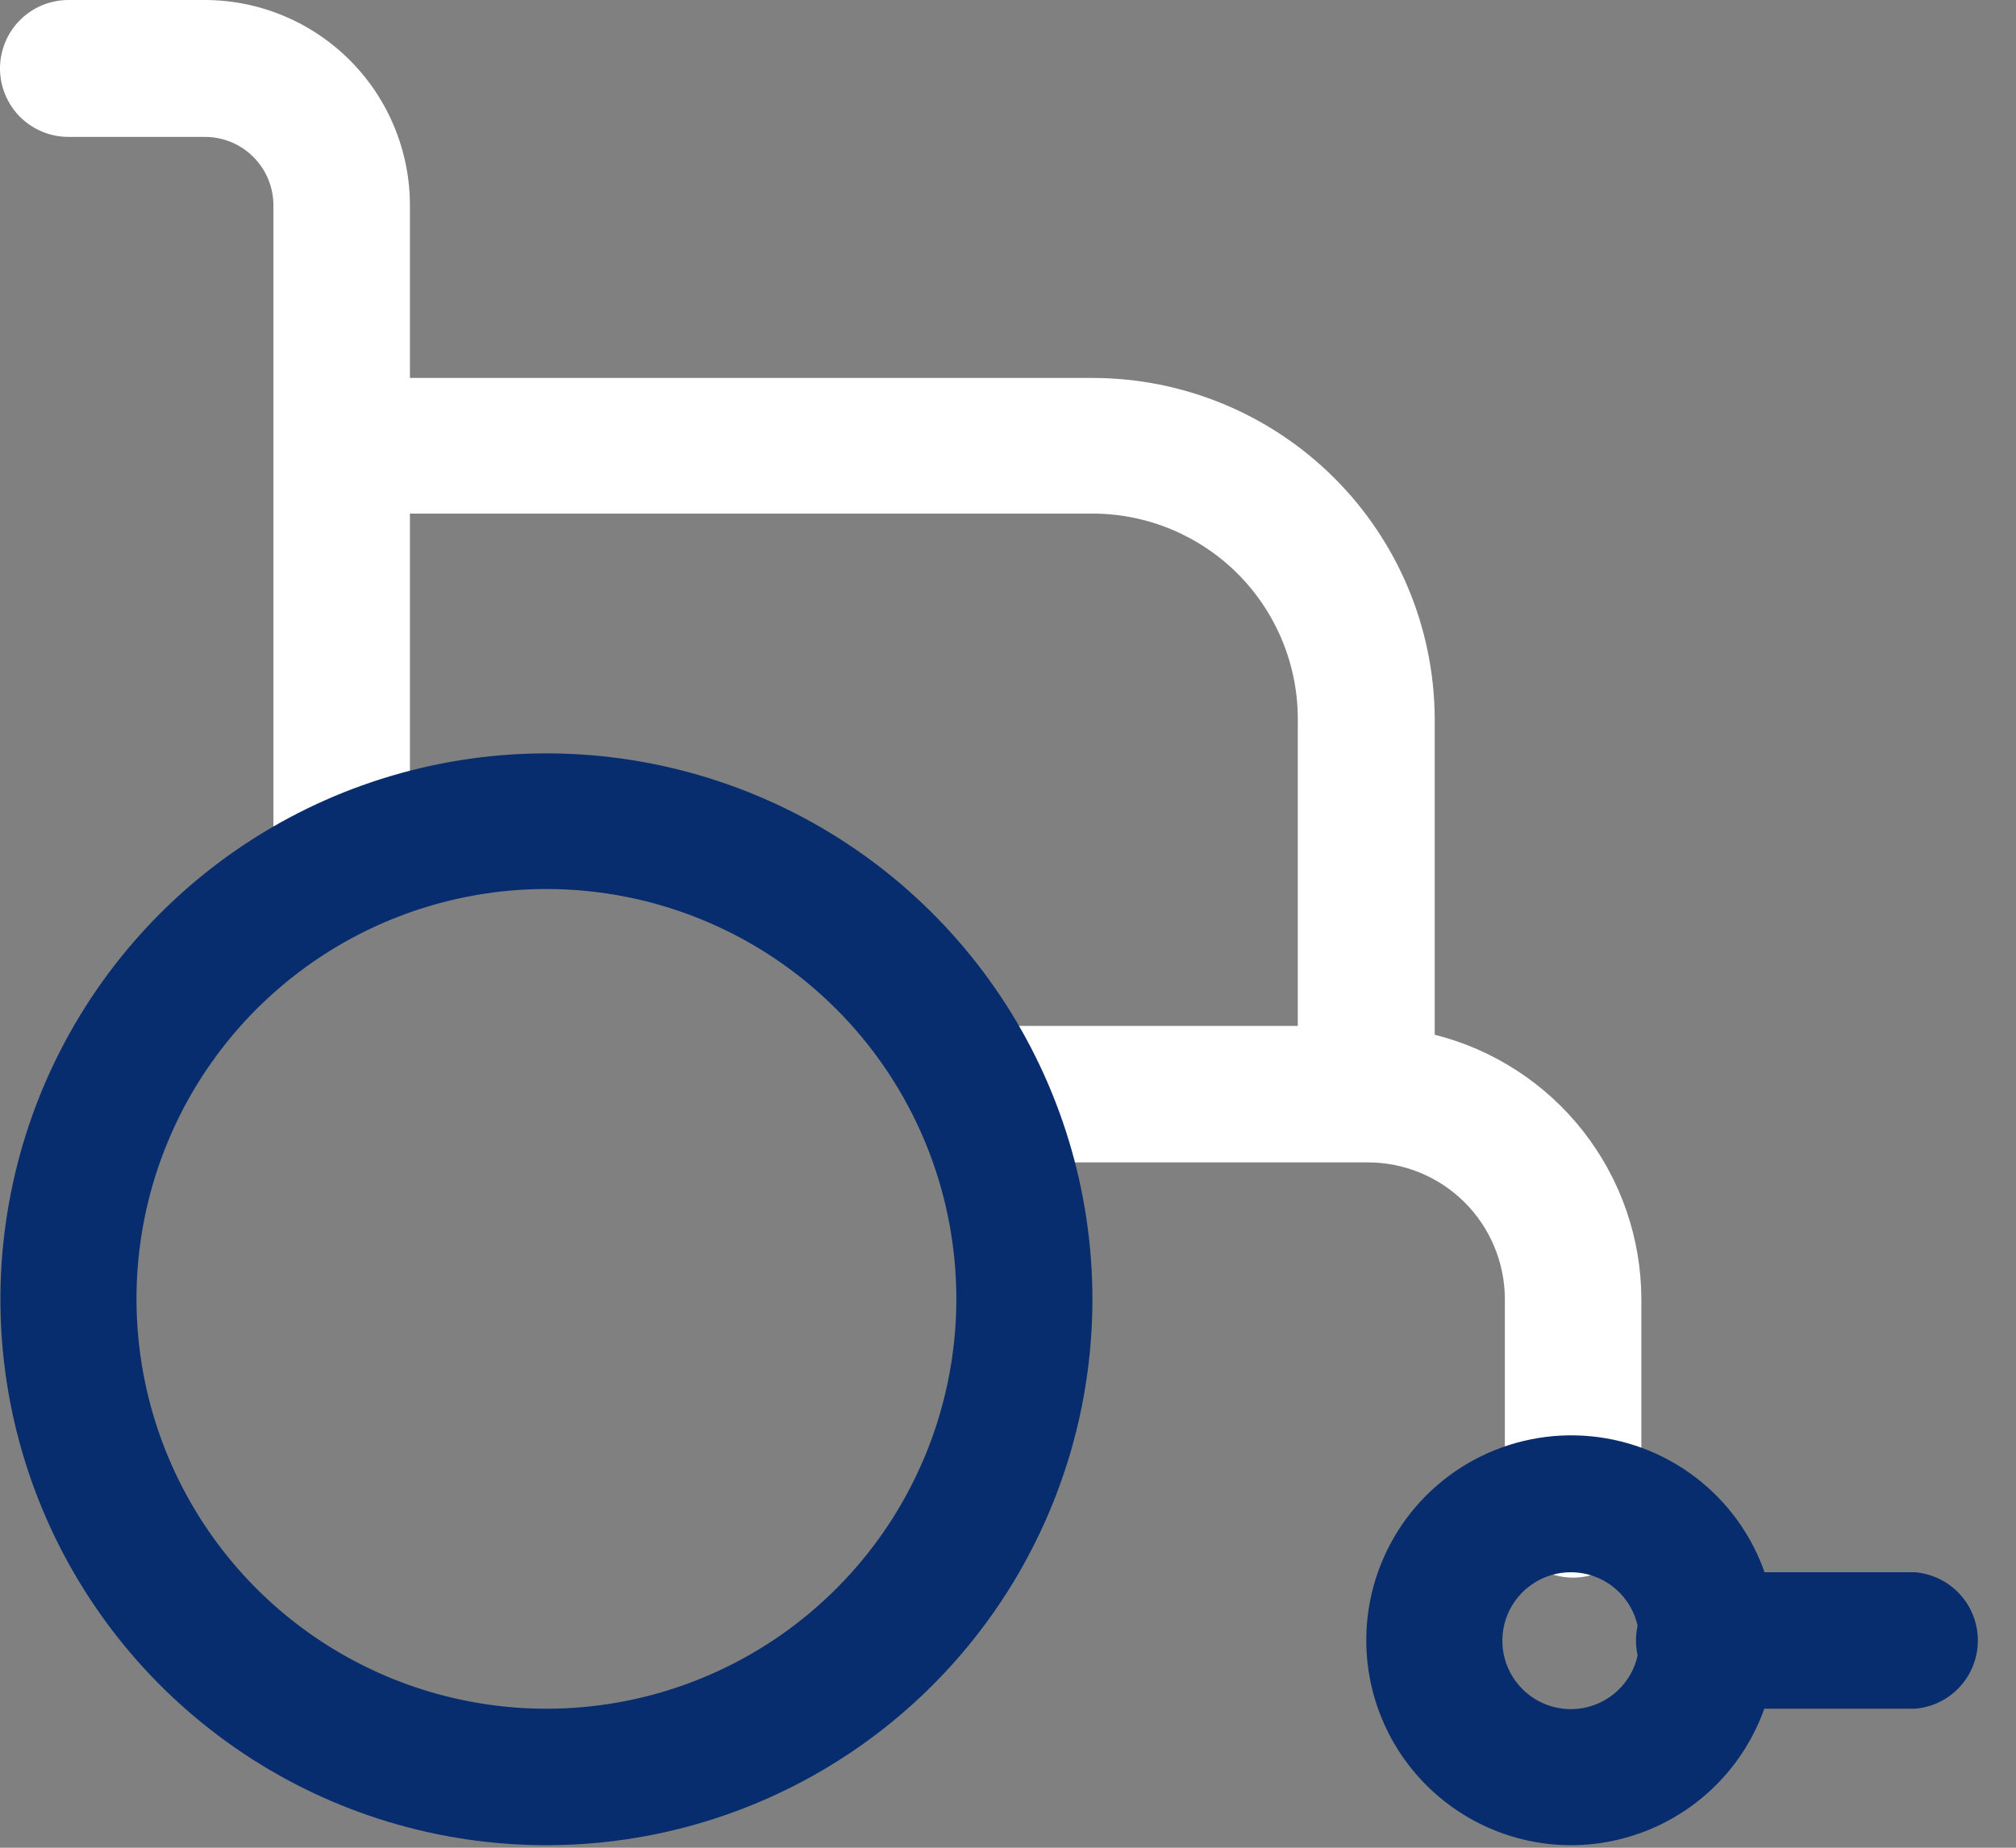 <svg xmlns="http://www.w3.org/2000/svg" width="48" height="44" viewBox="0 0 48 44" fill="none"><rect x="0" y="0" width="48" height="44" fill="#808080" stroke="none"/><path d="M34.16 24.64V17.11C34.149 14.957 33.288 12.896 31.762 11.376C30.237 9.857 28.173 9.003 26.02 9H9.76V4.91C9.763 4.267 9.638 3.63 9.394 3.035C9.151 2.44 8.792 1.899 8.338 1.443C7.885 0.987 7.346 0.625 6.753 0.377C6.159 0.129 5.523 0.001 4.88 0H1.63C1.198 1.82202e-08 0.783 0.172 0.477 0.477C0.172 0.783 0 1.198 0 1.63C0 2.062 0.172 2.477 0.477 2.783C0.783 3.088 1.198 3.26 1.63 3.26H4.88C5.311 3.26 5.724 3.43 6.029 3.734C6.334 4.037 6.507 4.449 6.51 4.88V20.36C6.492 20.584 6.521 20.809 6.595 21.022C6.669 21.234 6.786 21.429 6.938 21.594C7.091 21.759 7.276 21.891 7.482 21.981C7.688 22.071 7.91 22.118 8.135 22.118C8.36 22.118 8.582 22.071 8.788 21.981C8.994 21.891 9.179 21.759 9.332 21.594C9.484 21.429 9.601 21.234 9.675 21.022C9.749 20.809 9.778 20.584 9.76 20.36V12.23H26.02C27.313 12.233 28.553 12.748 29.468 13.662C30.382 14.577 30.897 15.817 30.9 17.11V24.43H23.58C23.171 24.462 22.789 24.647 22.511 24.948C22.232 25.25 22.078 25.645 22.078 26.055C22.078 26.465 22.232 26.86 22.511 27.162C22.789 27.463 23.171 27.648 23.58 27.68H32.58C33.441 27.683 34.266 28.026 34.875 28.635C35.484 29.244 35.827 30.069 35.83 30.93V35.81C35.812 36.034 35.841 36.259 35.915 36.472C35.989 36.684 36.105 36.879 36.258 37.044C36.411 37.209 36.596 37.341 36.802 37.431C37.008 37.521 37.23 37.568 37.455 37.568C37.68 37.568 37.902 37.521 38.108 37.431C38.314 37.341 38.499 37.209 38.652 37.044C38.804 36.879 38.921 36.684 38.995 36.472C39.069 36.259 39.098 36.034 39.08 35.81V30.93C39.075 29.484 38.589 28.081 37.698 26.942C36.807 25.803 35.562 24.993 34.16 24.64Z" fill="white"></path><path d="M13.01 43.94C10.439 43.94 7.925 43.178 5.787 41.749C3.65 40.321 1.983 38.29 0.999 35.915C0.015 33.539 -0.242 30.925 0.26 28.404C0.761 25.882 1.999 23.566 3.817 21.748C5.635 19.93 7.952 18.691 10.474 18.19C12.995 17.688 15.609 17.946 17.985 18.93C20.36 19.913 22.39 21.58 23.819 23.718C25.247 25.855 26.01 28.369 26.01 30.94C26.01 34.388 24.64 37.694 22.202 40.132C19.764 42.57 16.458 43.94 13.01 43.94ZM13.01 21.17C11.079 21.17 9.192 21.742 7.587 22.815C5.982 23.887 4.731 25.412 3.993 27.195C3.254 28.978 3.061 30.941 3.437 32.834C3.814 34.727 4.743 36.466 6.108 37.831C7.473 39.196 9.212 40.126 11.106 40.502C12.999 40.879 14.961 40.686 16.745 39.947C18.528 39.208 20.052 37.957 21.125 36.352C22.197 34.747 22.77 32.86 22.77 30.93C22.77 29.648 22.517 28.379 22.027 27.195C21.536 26.011 20.817 24.935 19.911 24.029C19.005 23.122 17.929 22.403 16.745 21.913C15.561 21.422 14.291 21.17 13.01 21.17Z" fill="#072D6F"></path><path d="M37.41 43.94C36.445 43.94 35.502 43.654 34.699 43.117C33.897 42.581 33.271 41.819 32.902 40.927C32.532 40.036 32.436 39.054 32.624 38.108C32.812 37.161 33.277 36.292 33.96 35.609C34.642 34.927 35.512 34.462 36.458 34.274C37.405 34.085 38.386 34.182 39.278 34.551C40.169 34.921 40.932 35.546 41.468 36.349C42.004 37.151 42.29 38.095 42.29 39.06C42.288 40.353 41.773 41.593 40.858 42.508C39.943 43.422 38.704 43.937 37.41 43.94ZM37.41 37.44C37.087 37.438 36.77 37.532 36.501 37.711C36.231 37.889 36.021 38.143 35.896 38.441C35.772 38.74 35.739 39.068 35.801 39.386C35.864 39.703 36.019 39.994 36.248 40.222C36.476 40.451 36.768 40.606 37.085 40.669C37.402 40.732 37.73 40.699 38.029 40.574C38.327 40.449 38.581 40.239 38.76 39.969C38.938 39.7 39.032 39.383 39.03 39.06C39.028 38.631 38.856 38.221 38.553 37.917C38.25 37.614 37.839 37.443 37.41 37.44Z" fill="#072D6F"></path><path d="M45.54 40.69H40.71C40.486 40.708 40.26 40.679 40.048 40.605C39.836 40.531 39.641 40.414 39.476 40.262C39.31 40.109 39.179 39.924 39.089 39.718C38.999 39.512 38.952 39.29 38.952 39.065C38.952 38.84 38.999 38.618 39.089 38.412C39.179 38.206 39.31 38.021 39.476 37.868C39.641 37.716 39.836 37.599 40.048 37.525C40.26 37.451 40.486 37.422 40.71 37.44H45.59C45.999 37.472 46.38 37.657 46.659 37.959C46.938 38.26 47.092 38.655 47.092 39.065C47.092 39.475 46.938 39.87 46.659 40.172C46.38 40.473 45.999 40.658 45.59 40.69H45.54Z" fill="#072D6F"></path></svg>